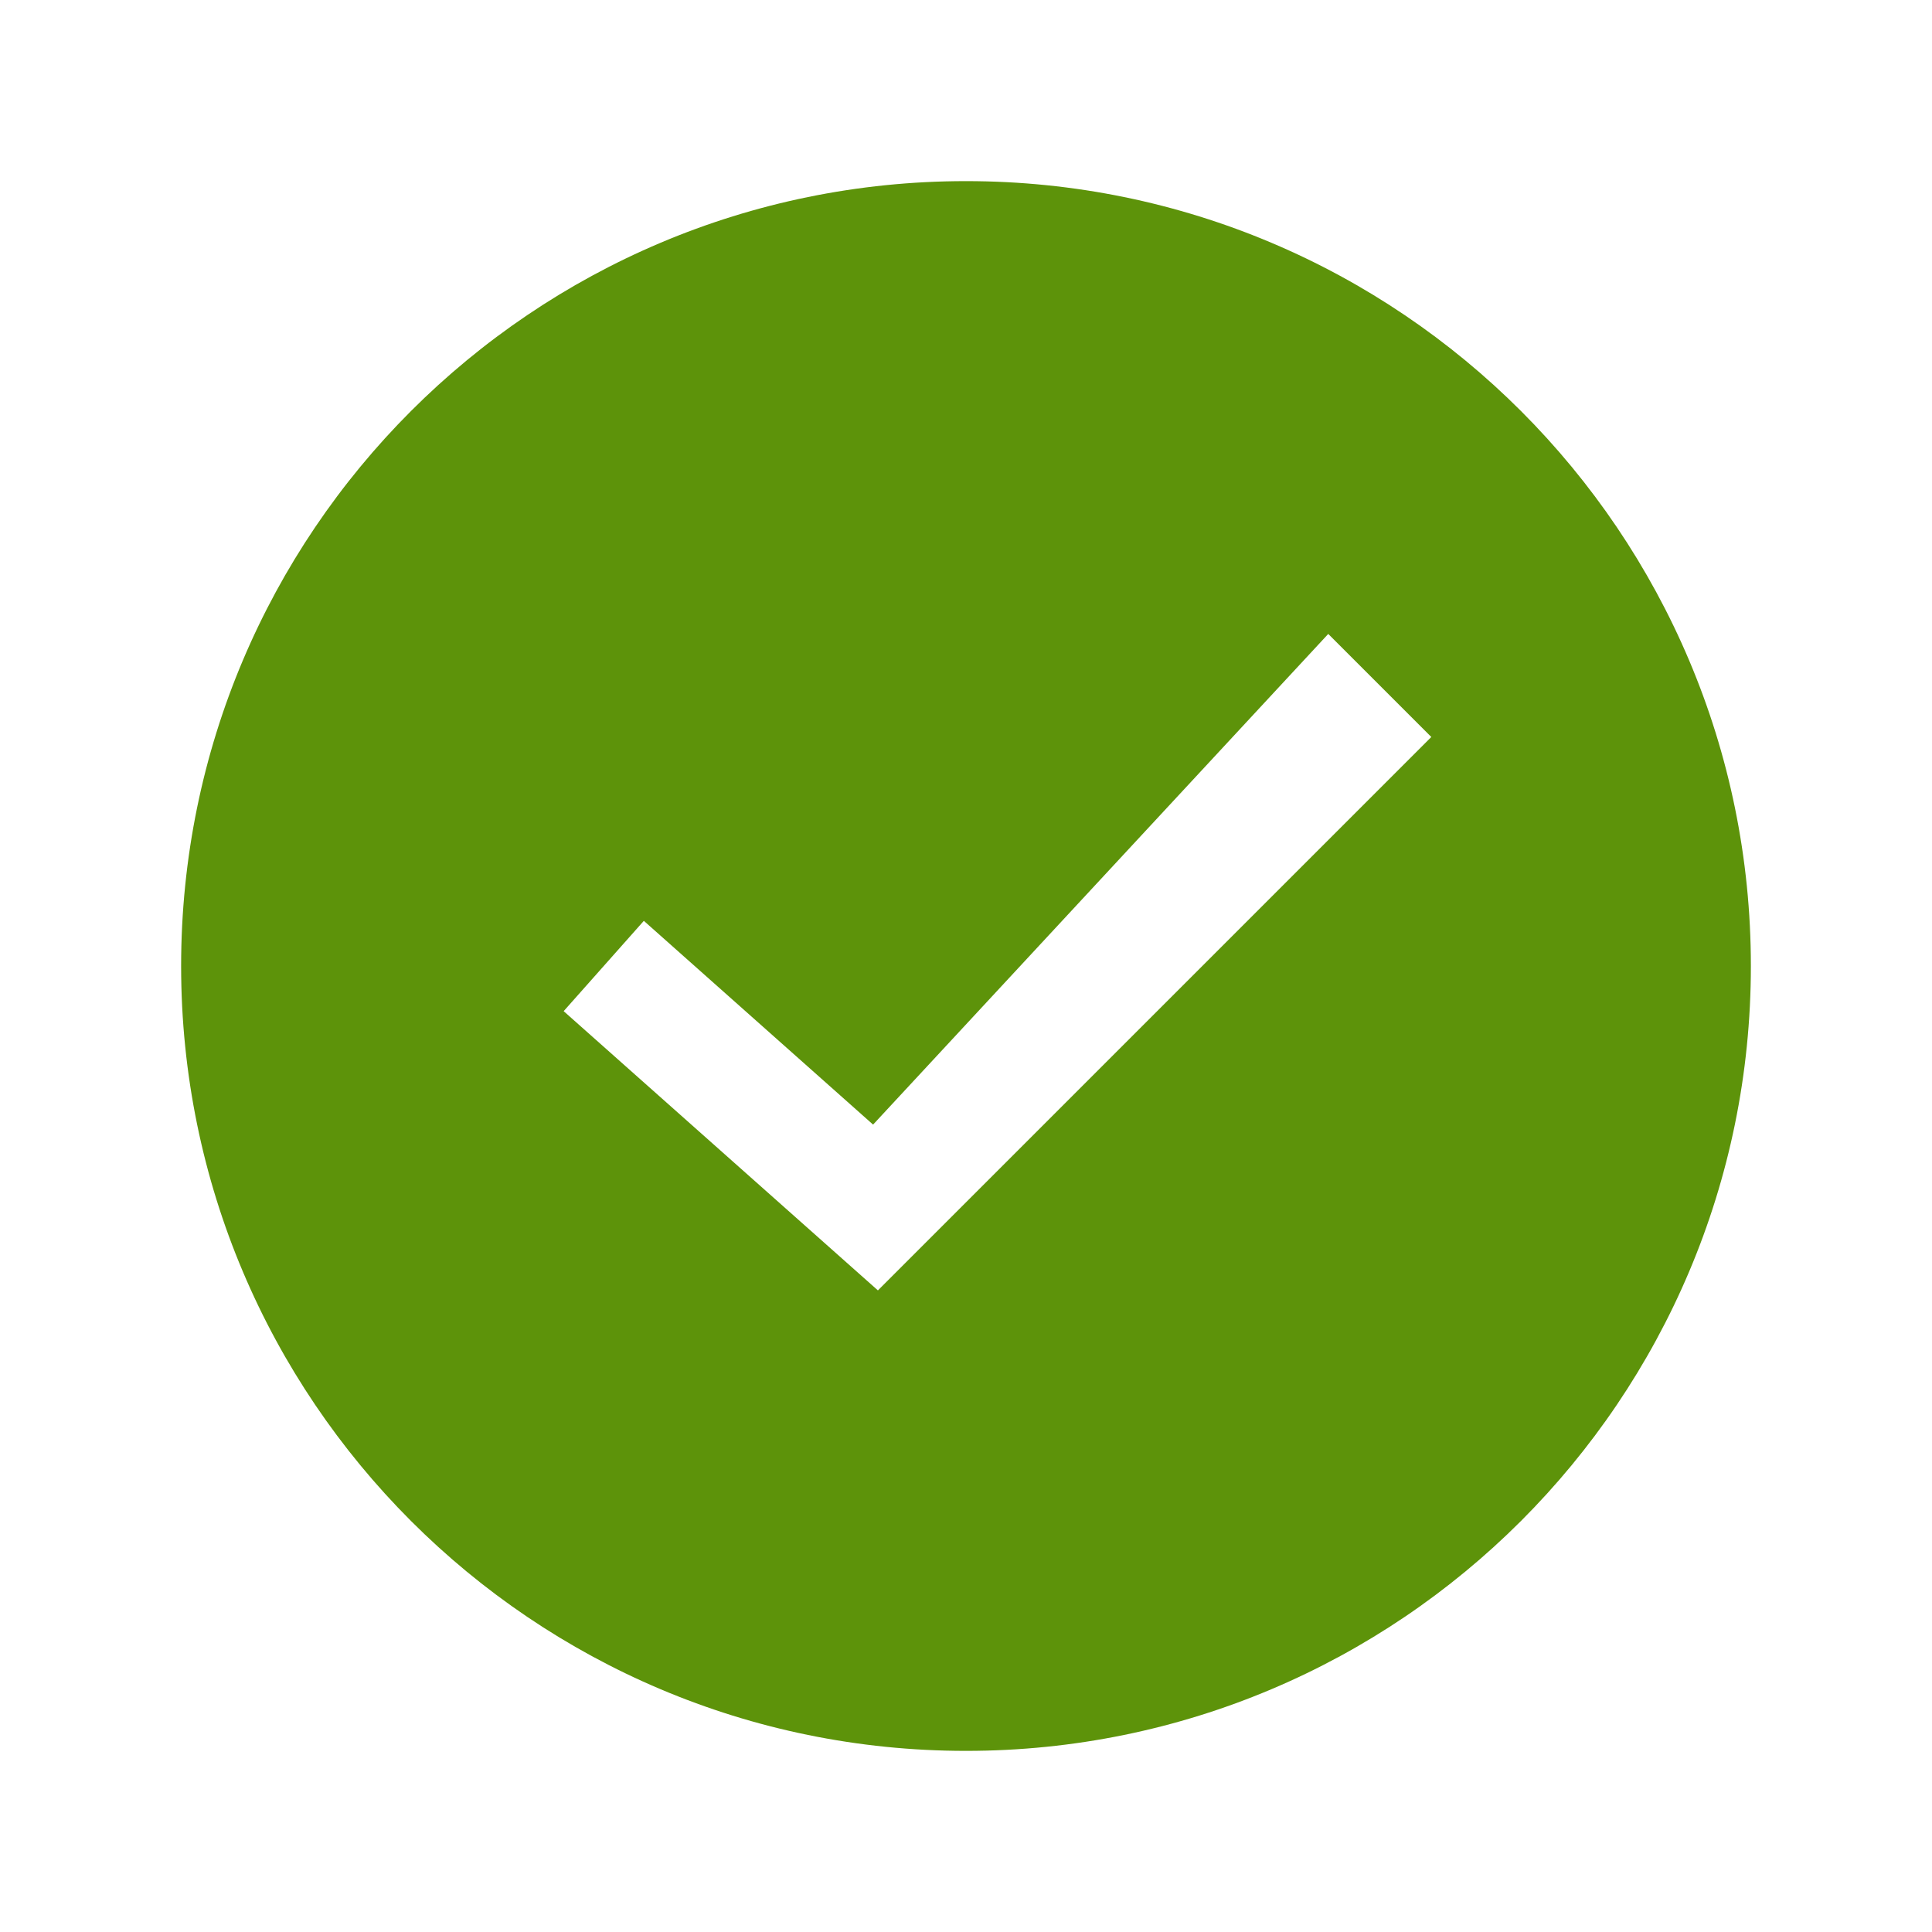 <?xml version="1.0" encoding="UTF-8"?>
<svg xmlns="http://www.w3.org/2000/svg" xmlns:xlink="http://www.w3.org/1999/xlink" viewBox="0 0 64 64" width="64px" height="64px">
<g id="surface347244">
<path style=" stroke:none;fill-rule:nonzero;fill:rgb(36.471%,57.647%,3.922%);fill-opacity:1;" d="M 32 6 C 17.641 6 6 17.641 6 32 C 6 46.359 17.641 58 32 58 C 46.359 58 58 46.359 58 32 C 58 17.641 46.359 6 32 6 Z M 29.082 42.746 L 18.672 33.496 L 21.328 30.504 L 28.922 37.254 L 44 21 L 47.414 24.414 Z M 29.082 42.746 "/>
</g>
</svg>
